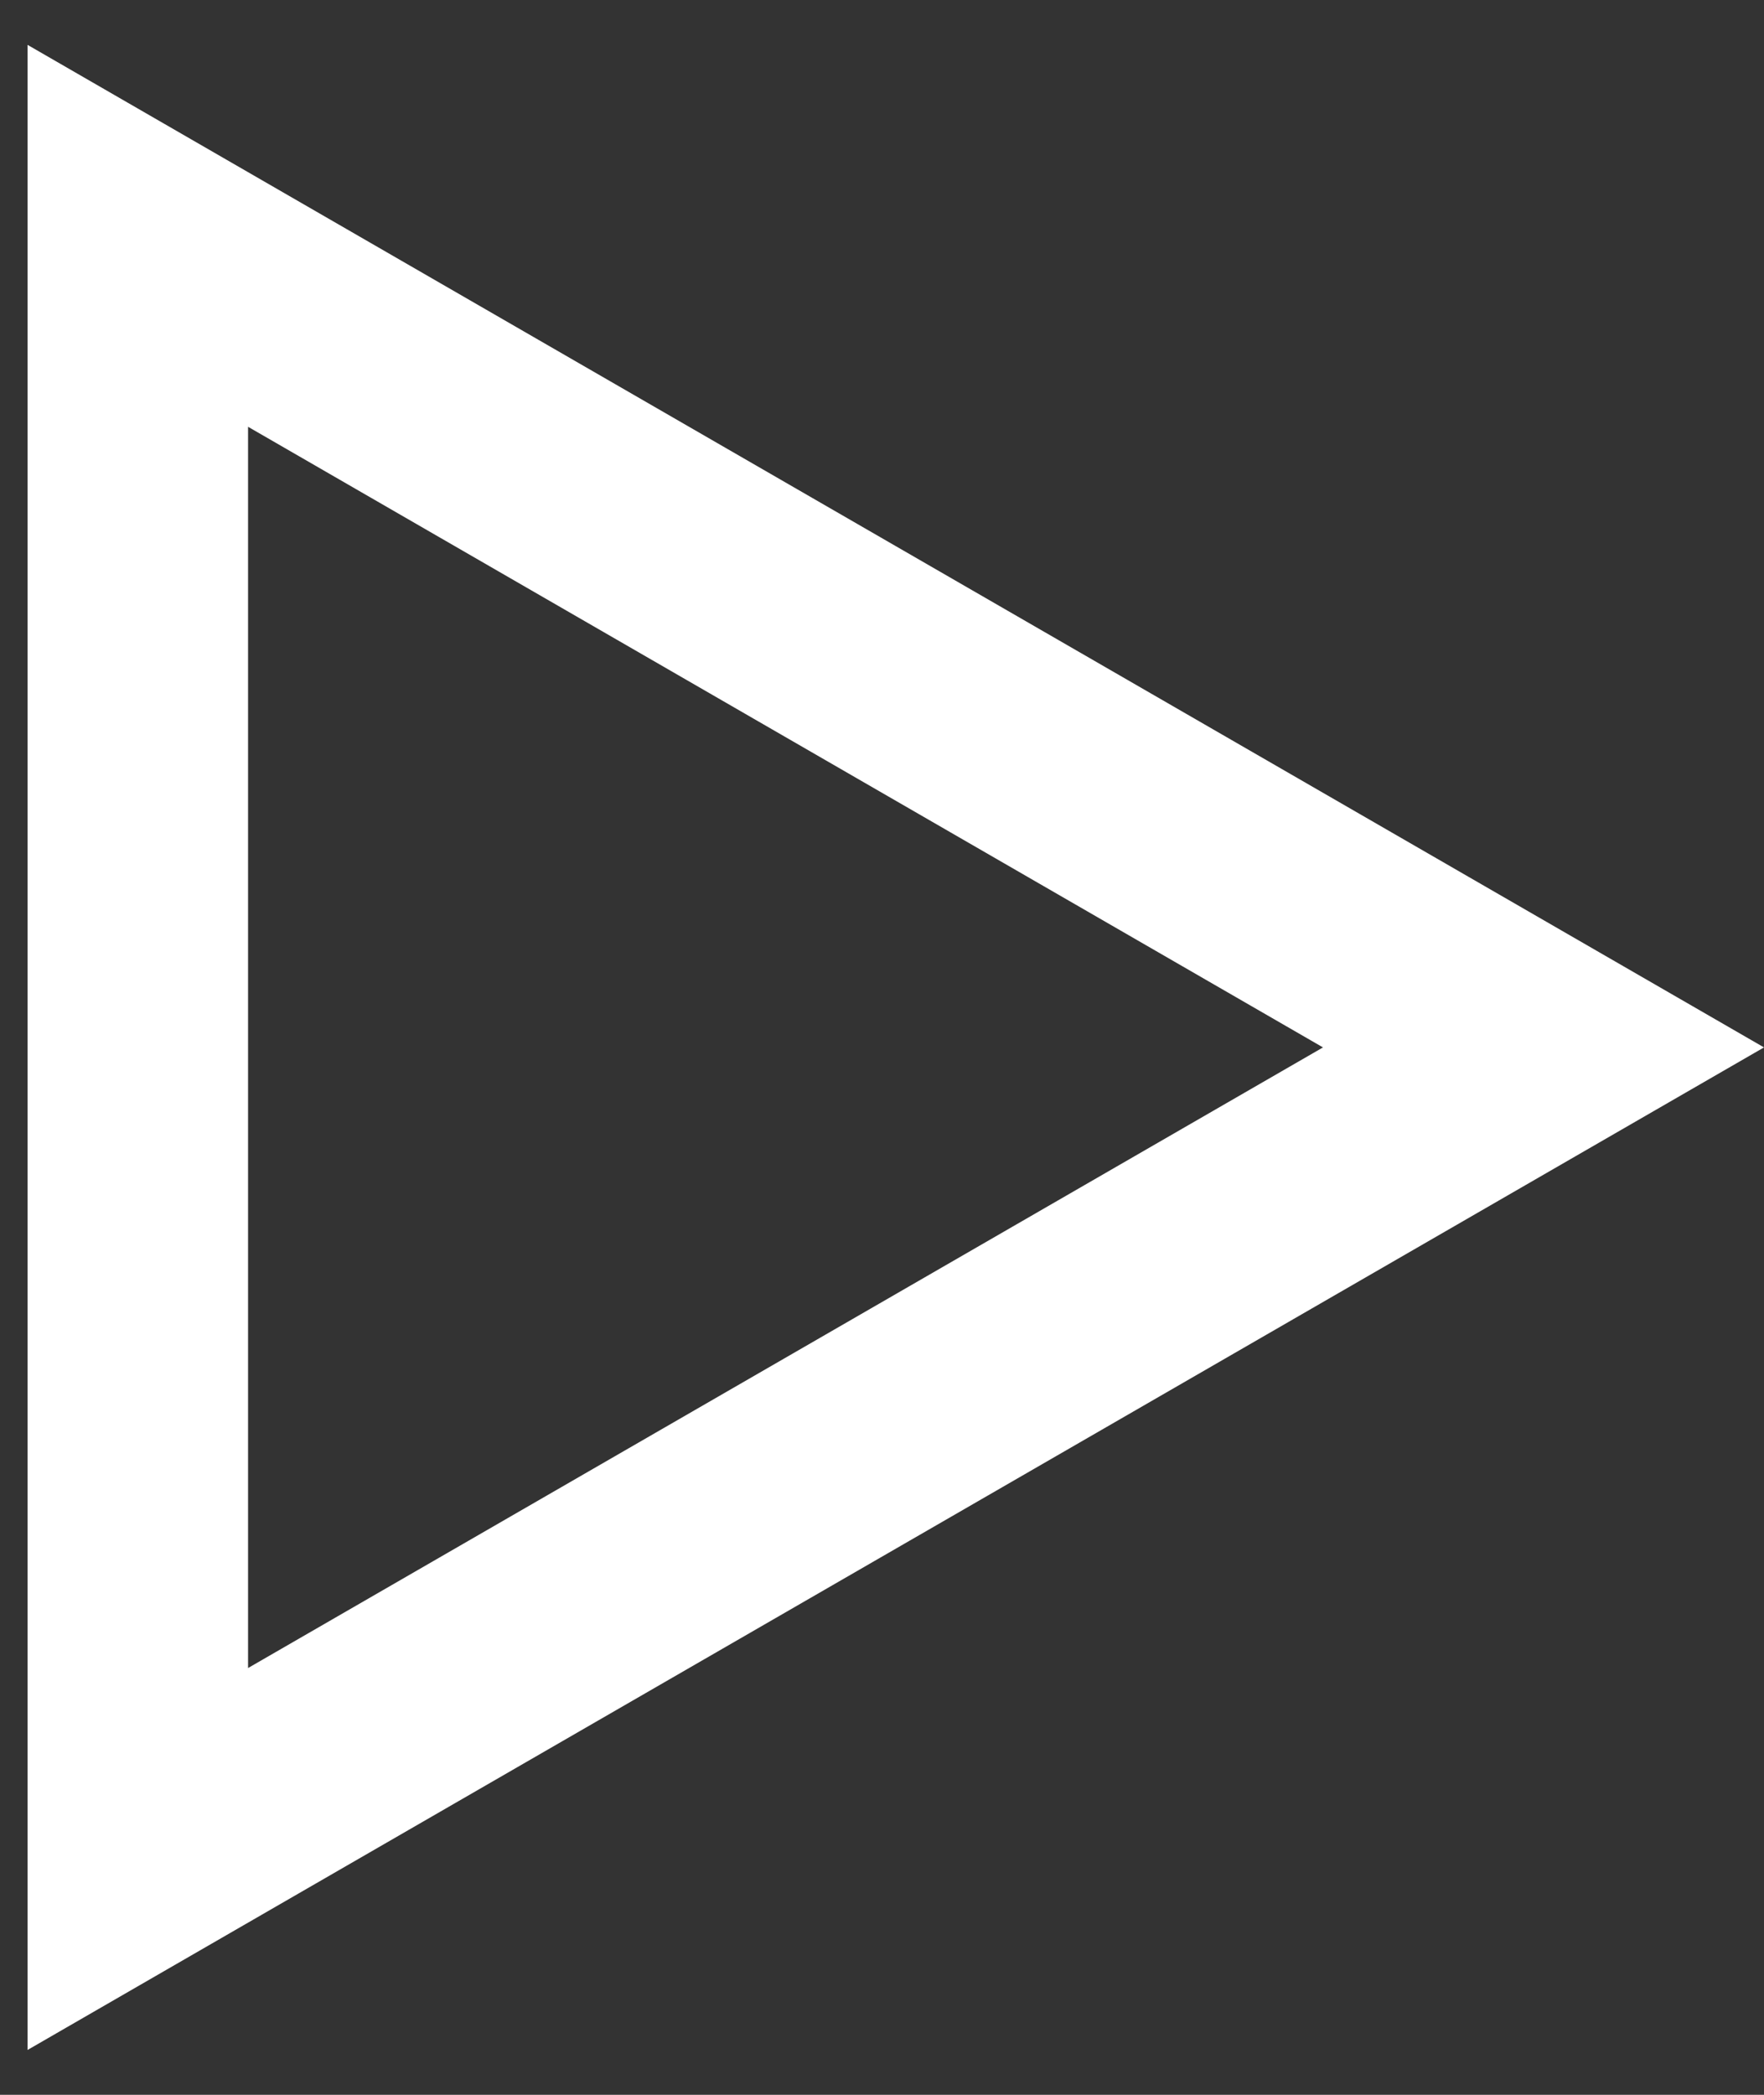<?xml version="1.0" encoding="UTF-8"?> <svg xmlns="http://www.w3.org/2000/svg" width="16" height="19" viewBox="0 0 16 19" fill="none"><rect x="0" y="0" width="16" height="19" fill="#333333" stroke="none"/><path d="M1.25 16.861L1.25 2.139L14 9.5L1.25 16.861Z" stroke="white" stroke-width="2"></path></svg> 